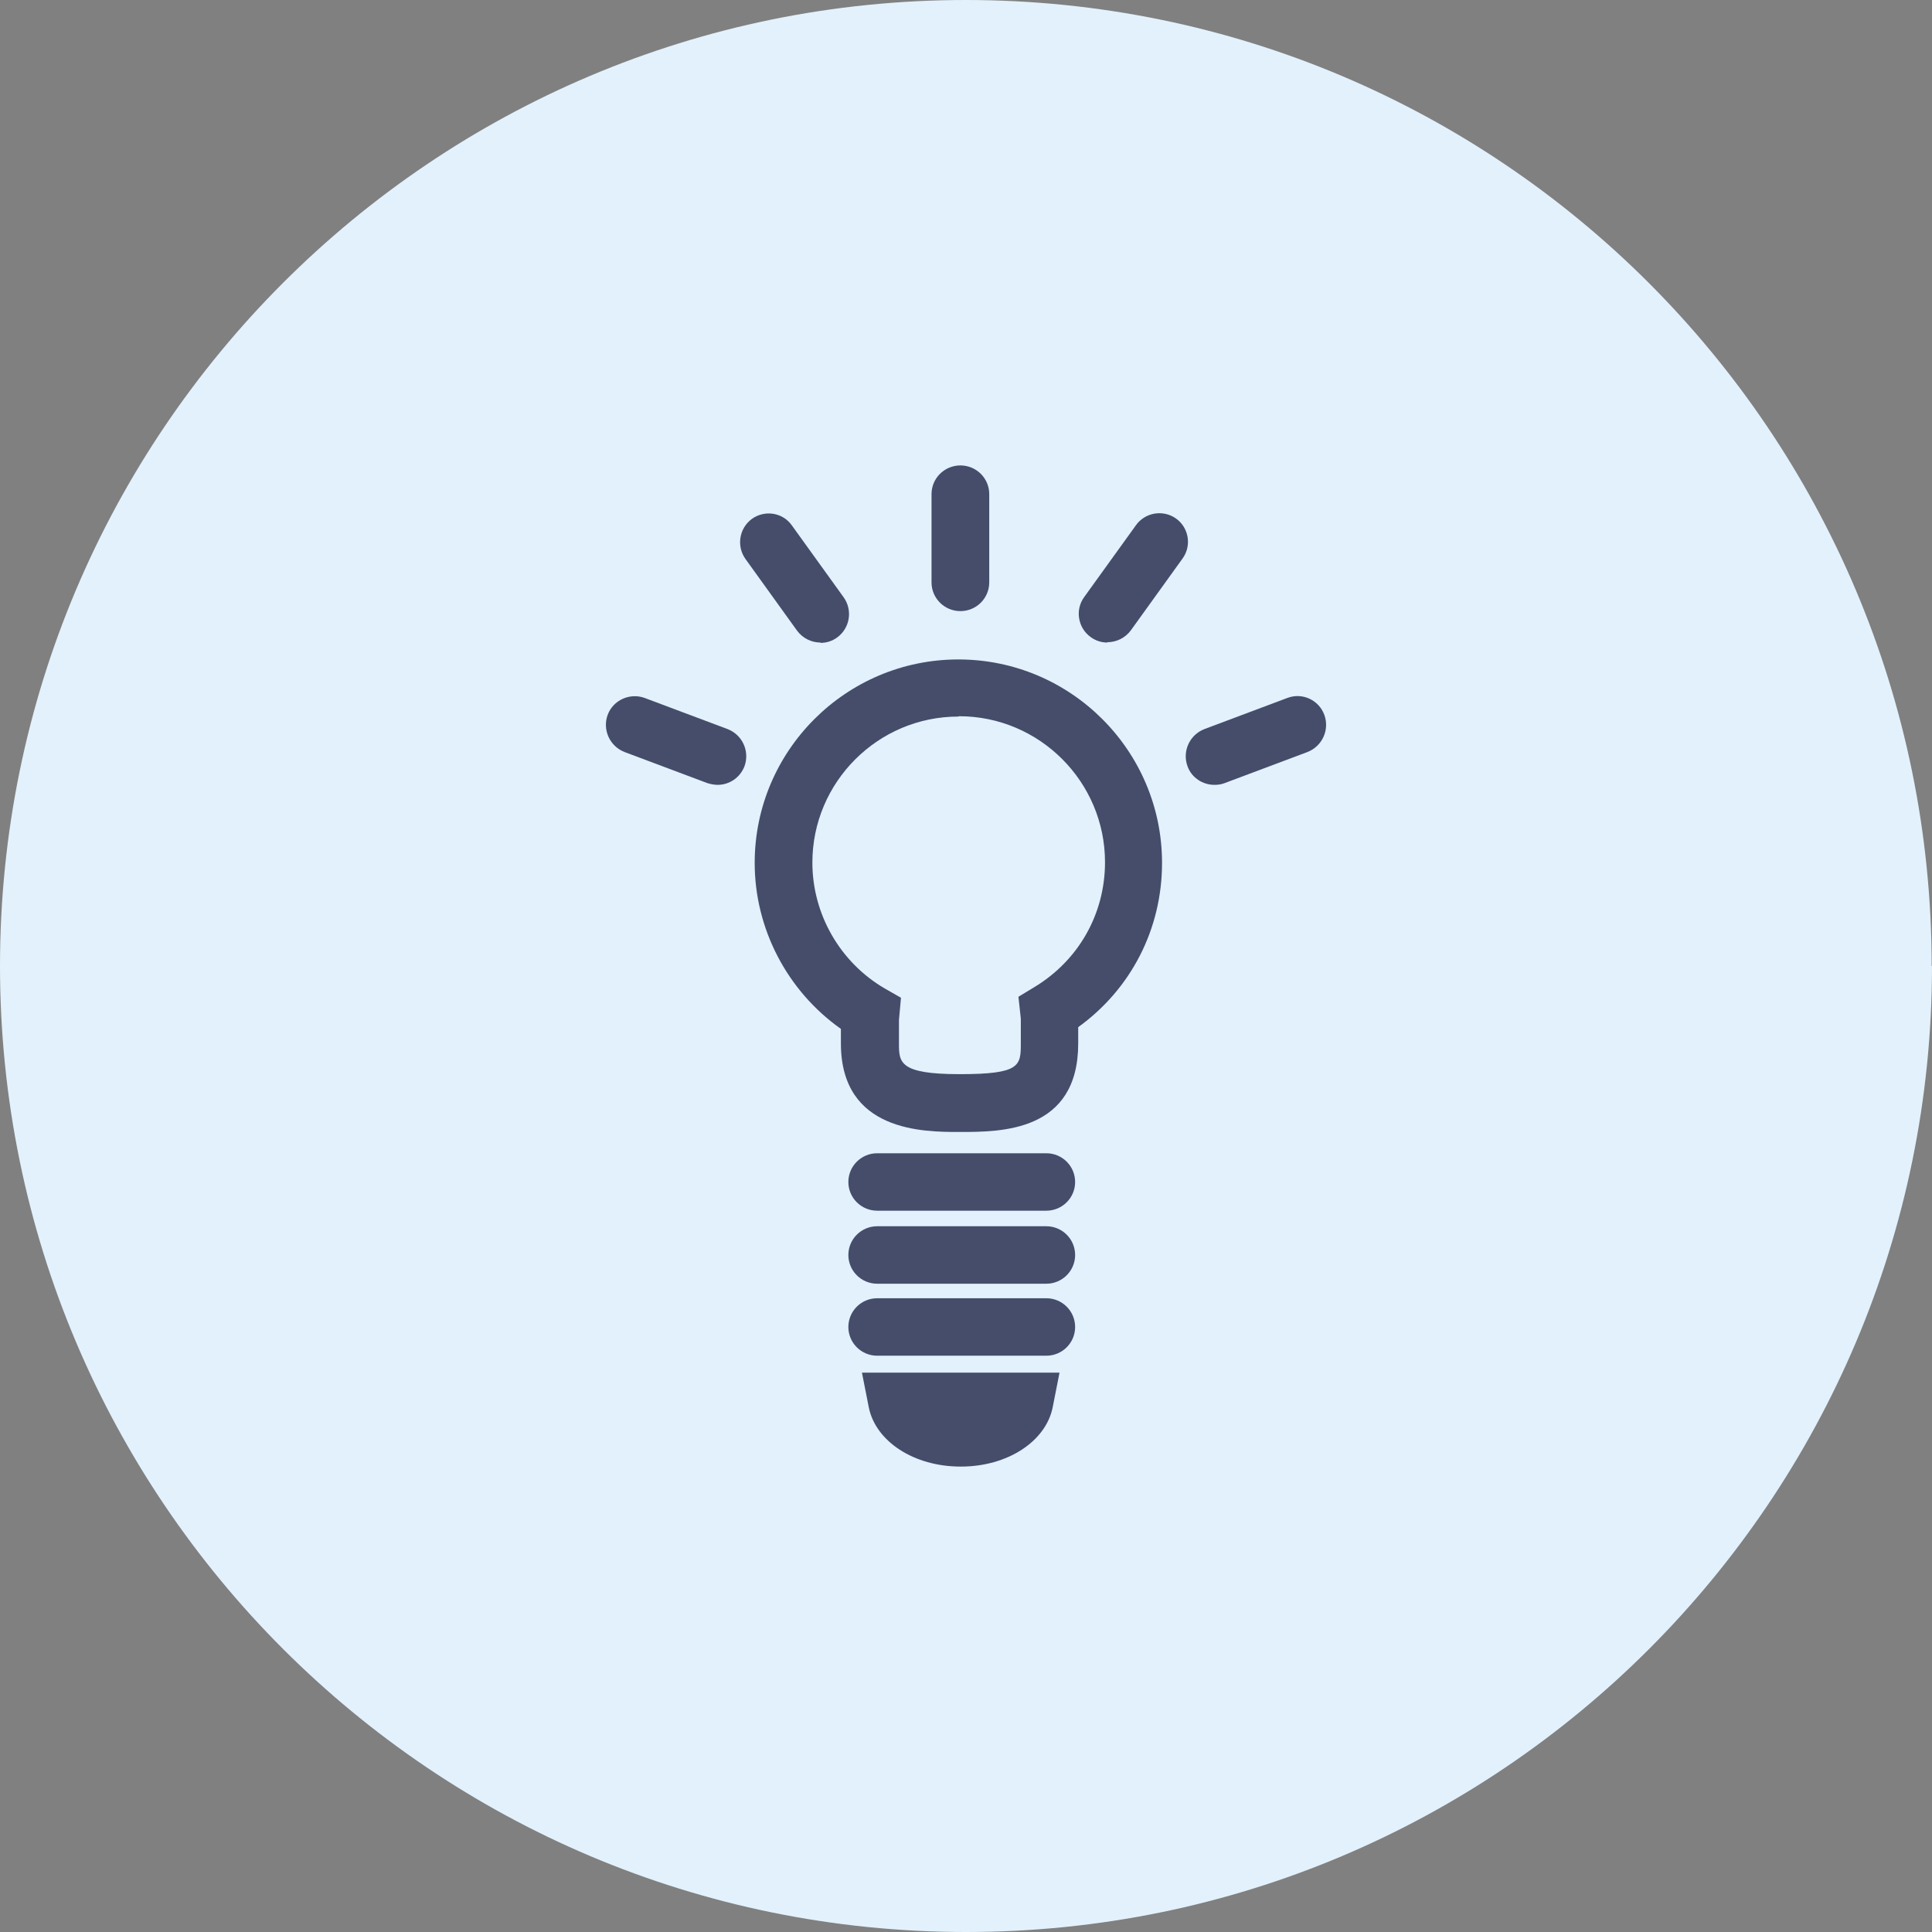 <svg width="64" height="64" viewBox="0 0 64 64" fill="none" xmlns="http://www.w3.org/2000/svg">
<rect x="0" y="0" width="64" height="64" fill="#808080" stroke="none"/>
<g id="Warstwa_1" clip-path="url(#clip0_682_943)">
<g id="Icon-Lighbulb-1">
<path id="Vector" d="M64 32C64 49.668 49.673 64 32.006 64C14.338 64 0 49.668 0 32C0 14.332 14.327 0 31.994 0C49.662 0 63.989 14.32 63.989 32" fill="#E2F1FC"/>
<path id="Vector_2" d="M31.781 37.498C30.6 37.498 27.856 37.498 27.856 34.564V34.083C26.079 32.828 25 30.768 25 28.585C25 24.868 28.025 21.845 31.747 21.845C35.469 21.845 38.494 24.868 38.494 28.585C38.494 30.768 37.471 32.761 35.717 34.026V34.564C35.717 37.498 33.164 37.498 31.792 37.498M31.747 23.737C29.082 23.737 26.911 25.909 26.911 28.574C26.911 30.287 27.833 31.888 29.318 32.75L29.846 33.052L29.779 33.791V34.553C29.779 35.191 29.779 35.583 31.792 35.583C33.805 35.583 33.816 35.303 33.816 34.553V33.836C33.816 33.836 33.816 33.78 33.816 33.747L33.737 33.019L34.255 32.705C35.728 31.821 36.605 30.276 36.605 28.563C36.605 25.898 34.435 23.726 31.769 23.726" fill="#454D6B"/>
<path id="Vector_3" d="M34.66 40.106H29.059C28.531 40.106 28.103 39.681 28.103 39.155C28.103 38.628 28.531 38.203 29.059 38.203H34.66C35.188 38.203 35.615 38.628 35.615 39.155C35.615 39.681 35.188 40.106 34.66 40.106Z" fill="#454D6B"/>
<path id="Vector_4" d="M34.66 42.525H29.059C28.531 42.525 28.103 42.099 28.103 41.573C28.103 41.047 28.531 40.621 29.059 40.621H34.66C35.188 40.621 35.615 41.047 35.615 41.573C35.615 42.099 35.188 42.525 34.66 42.525Z" fill="#454D6B"/>
<path id="Vector_5" d="M34.66 44.91H29.059C28.531 44.91 28.103 44.484 28.103 43.958C28.103 43.432 28.531 43.006 29.059 43.006H34.66C35.188 43.006 35.615 43.432 35.615 43.958C35.615 44.484 35.188 44.91 34.66 44.91Z" fill="#454D6B"/>
<path id="Vector_6" d="M31.814 48.582C30.285 48.582 29.003 47.754 28.778 46.612L28.553 45.47H35.098L34.873 46.612C34.648 47.754 33.366 48.582 31.837 48.582" fill="#454D6B"/>
<path id="Vector_7" d="M31.814 20.244C31.286 20.244 30.858 19.818 30.858 19.292V16.369C30.858 15.843 31.286 15.418 31.814 15.418C32.343 15.418 32.77 15.843 32.77 16.369V19.292C32.77 19.818 32.343 20.244 31.814 20.244Z" fill="#454D6B"/>
<path id="Vector_8" d="M36.684 21.285C36.493 21.285 36.301 21.229 36.133 21.106C35.706 20.803 35.604 20.199 35.919 19.773L37.629 17.4C37.932 16.974 38.528 16.873 38.956 17.176C39.383 17.478 39.484 18.083 39.169 18.508L37.46 20.882C37.269 21.139 36.976 21.274 36.684 21.274" fill="#454D6B"/>
<path id="Vector_9" d="M40.226 25.999C39.844 25.999 39.473 25.764 39.338 25.383C39.158 24.89 39.405 24.341 39.9 24.151L42.644 23.121C43.139 22.931 43.69 23.188 43.87 23.681C44.05 24.174 43.803 24.722 43.308 24.913L40.564 25.943C40.451 25.988 40.339 25.999 40.226 25.999Z" fill="#454D6B"/>
<path id="Vector_10" d="M23.774 25.999C23.661 25.999 23.549 25.976 23.436 25.943L20.692 24.913C20.198 24.722 19.95 24.174 20.13 23.681C20.31 23.188 20.872 22.942 21.356 23.121L24.1 24.151C24.595 24.341 24.842 24.89 24.662 25.383C24.516 25.764 24.156 25.999 23.774 25.999Z" fill="#454D6B"/>
<path id="Vector_11" d="M27.181 21.285C26.889 21.285 26.596 21.151 26.405 20.893L24.696 18.519C24.392 18.094 24.482 17.5 24.91 17.187C25.337 16.884 25.933 16.974 26.236 17.411L27.946 19.785C28.25 20.21 28.16 20.803 27.732 21.117C27.564 21.24 27.372 21.296 27.181 21.296" fill="#454D6B"/>
</g>
</g>
<defs>
<clipPath id="clip0_682_943">
<rect width="64" height="64" fill="white"/>
</clipPath>
</defs>
</svg>
